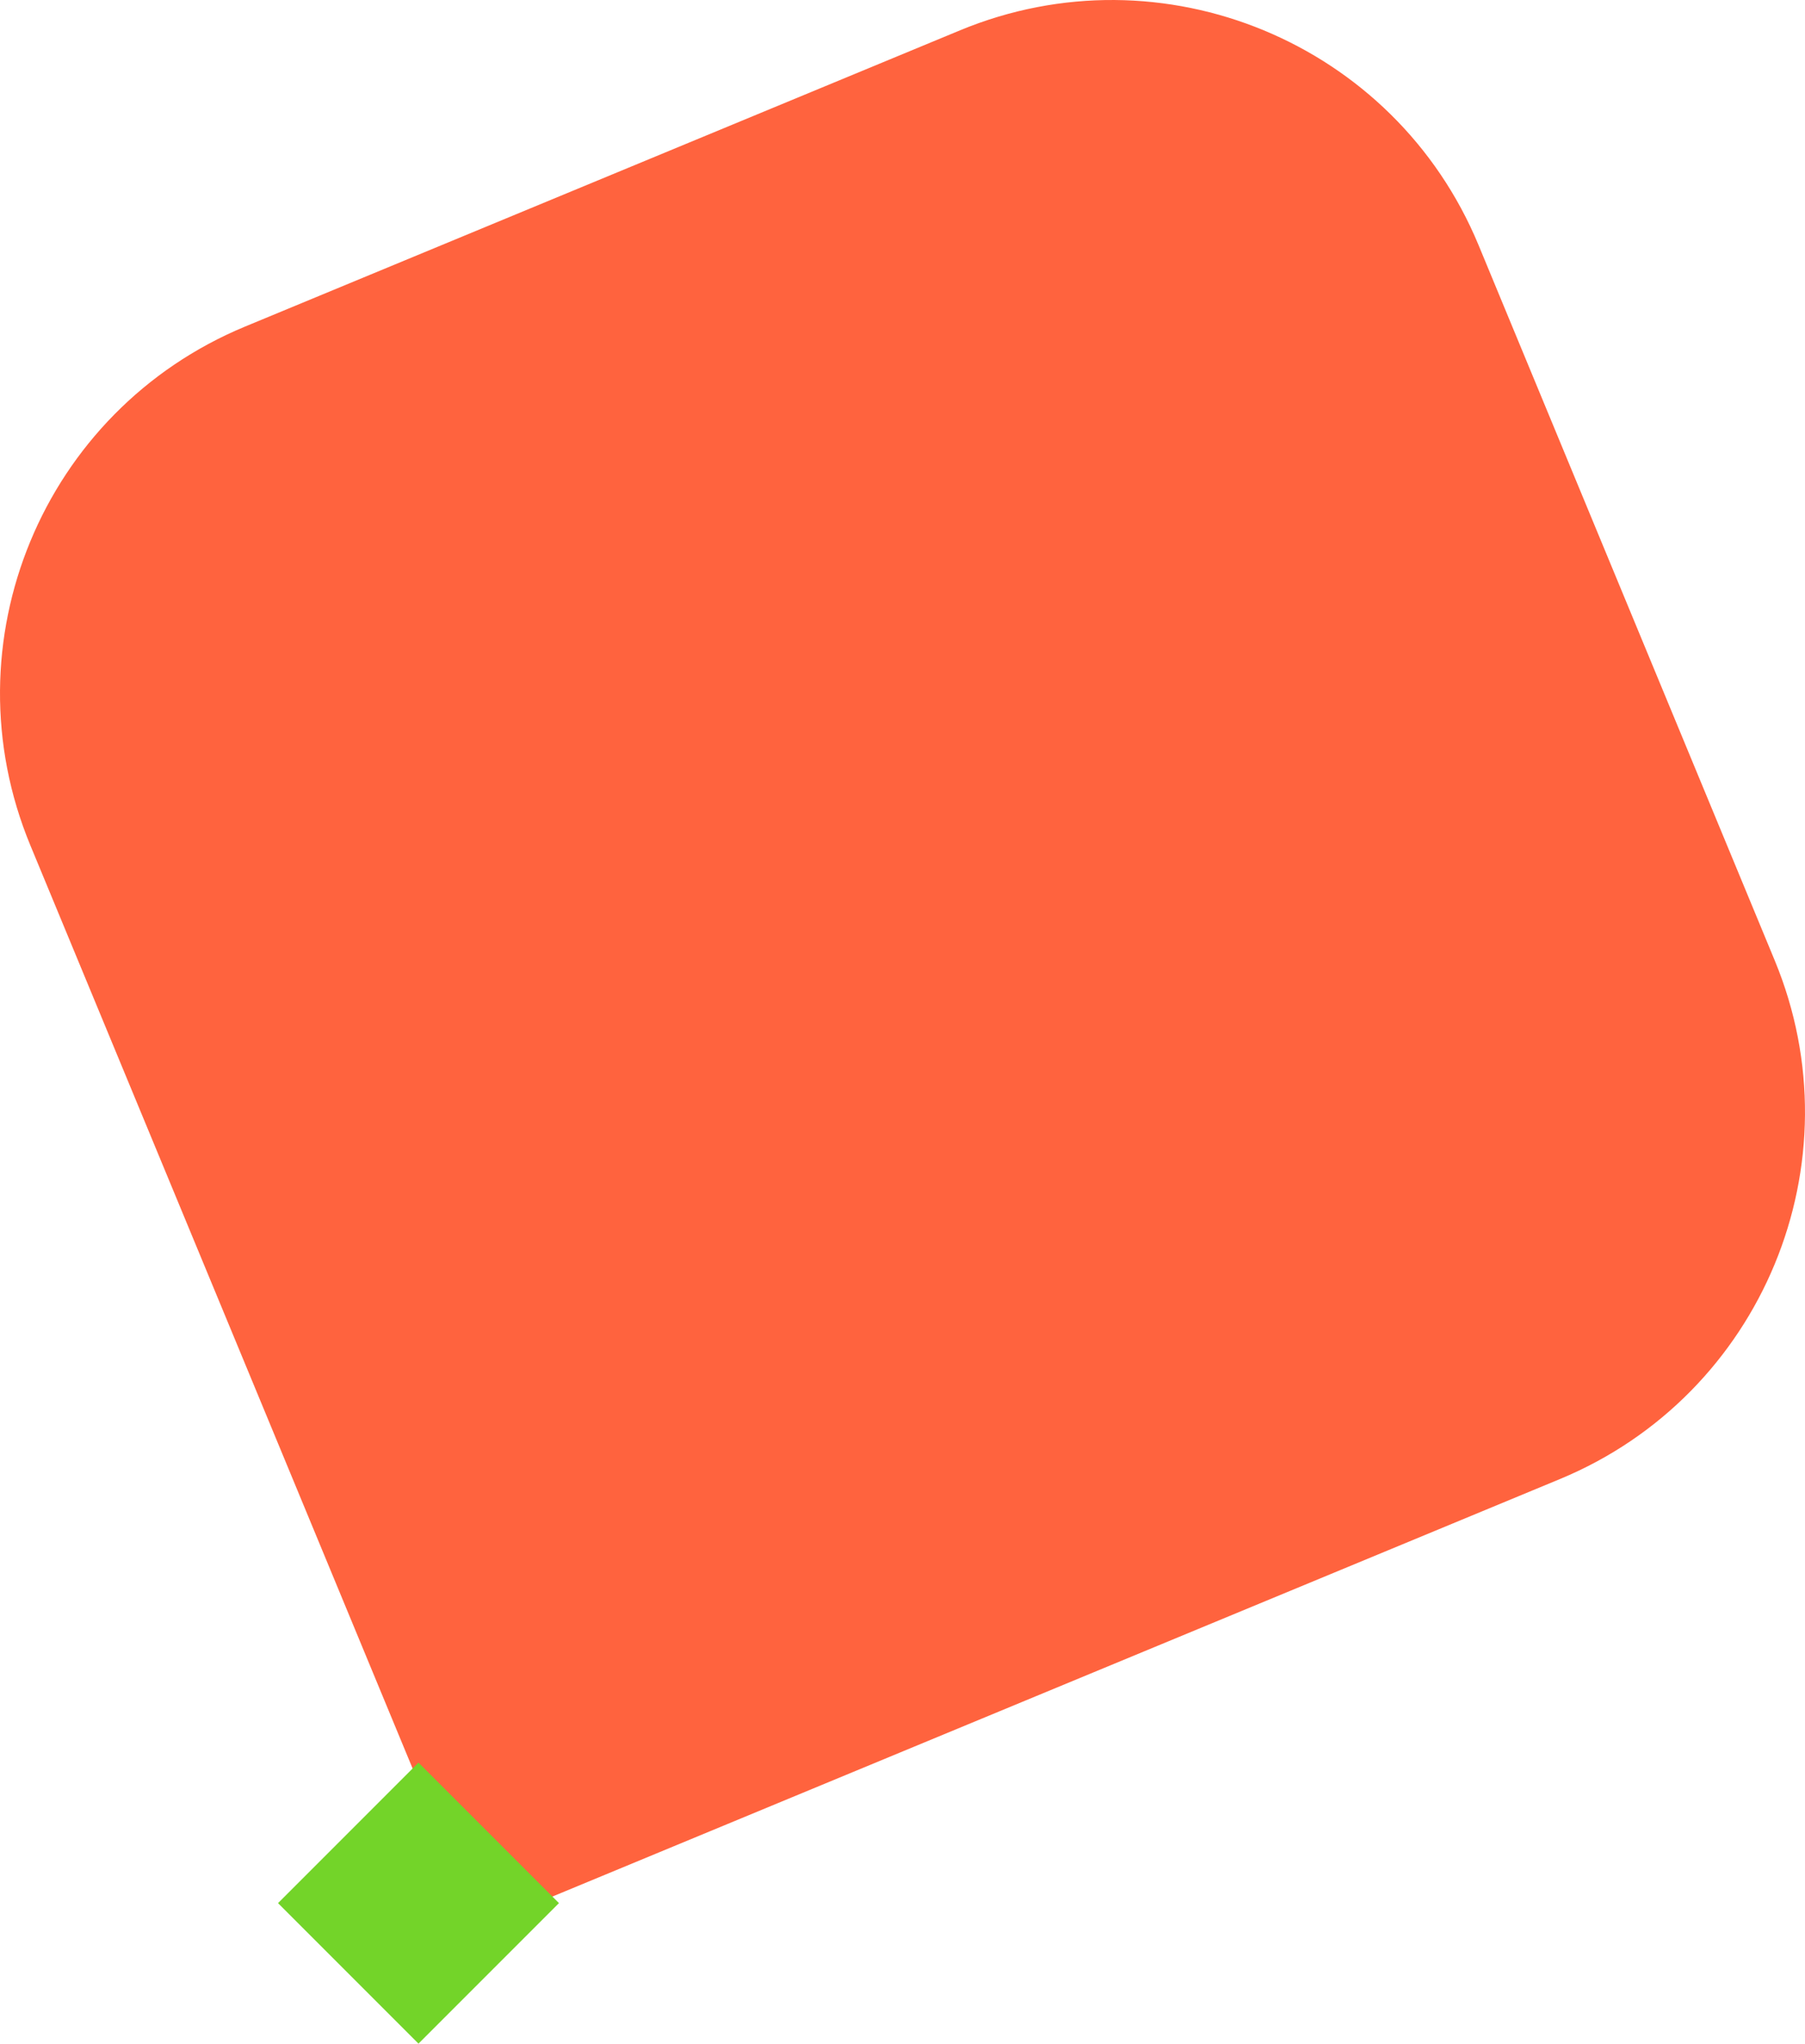 <?xml version="1.0" encoding="UTF-8"?>
<svg xmlns="http://www.w3.org/2000/svg" id="Layer_2" data-name="Layer 2" viewBox="0 0 458.14 518.53">
  <defs>
    <style>
      .cls-1 {
        fill: #73d429;
      }

      .cls-1, .cls-2 {
        stroke-width: 0px;
      }

      .cls-2 {
        fill: #ff5229;
        opacity: .9;
      }
    </style>
  </defs>
  <g id="Layer_1-2" data-name="Layer 1">
    <g>
      <path class="cls-2" d="M243.66,7.7L62.22,82.85C10.81,104.14-13.6,163.07,7.7,214.48l58.92,142.23s0,0,0,0l54.79,132.28,132.28-54.79,101.18-41.91,41.05-17.01c51.4-21.29,75.82-80.23,54.52-131.63l-75.15-181.44C353.99,10.81,295.06-13.6,243.66,7.7Z"></path>
      <rect class="cls-1" x="81.01" y="457.66" width="50.42" height="50.42" transform="translate(372.55 66.32) rotate(45)"></rect>
    </g>
  </g>
</svg>

